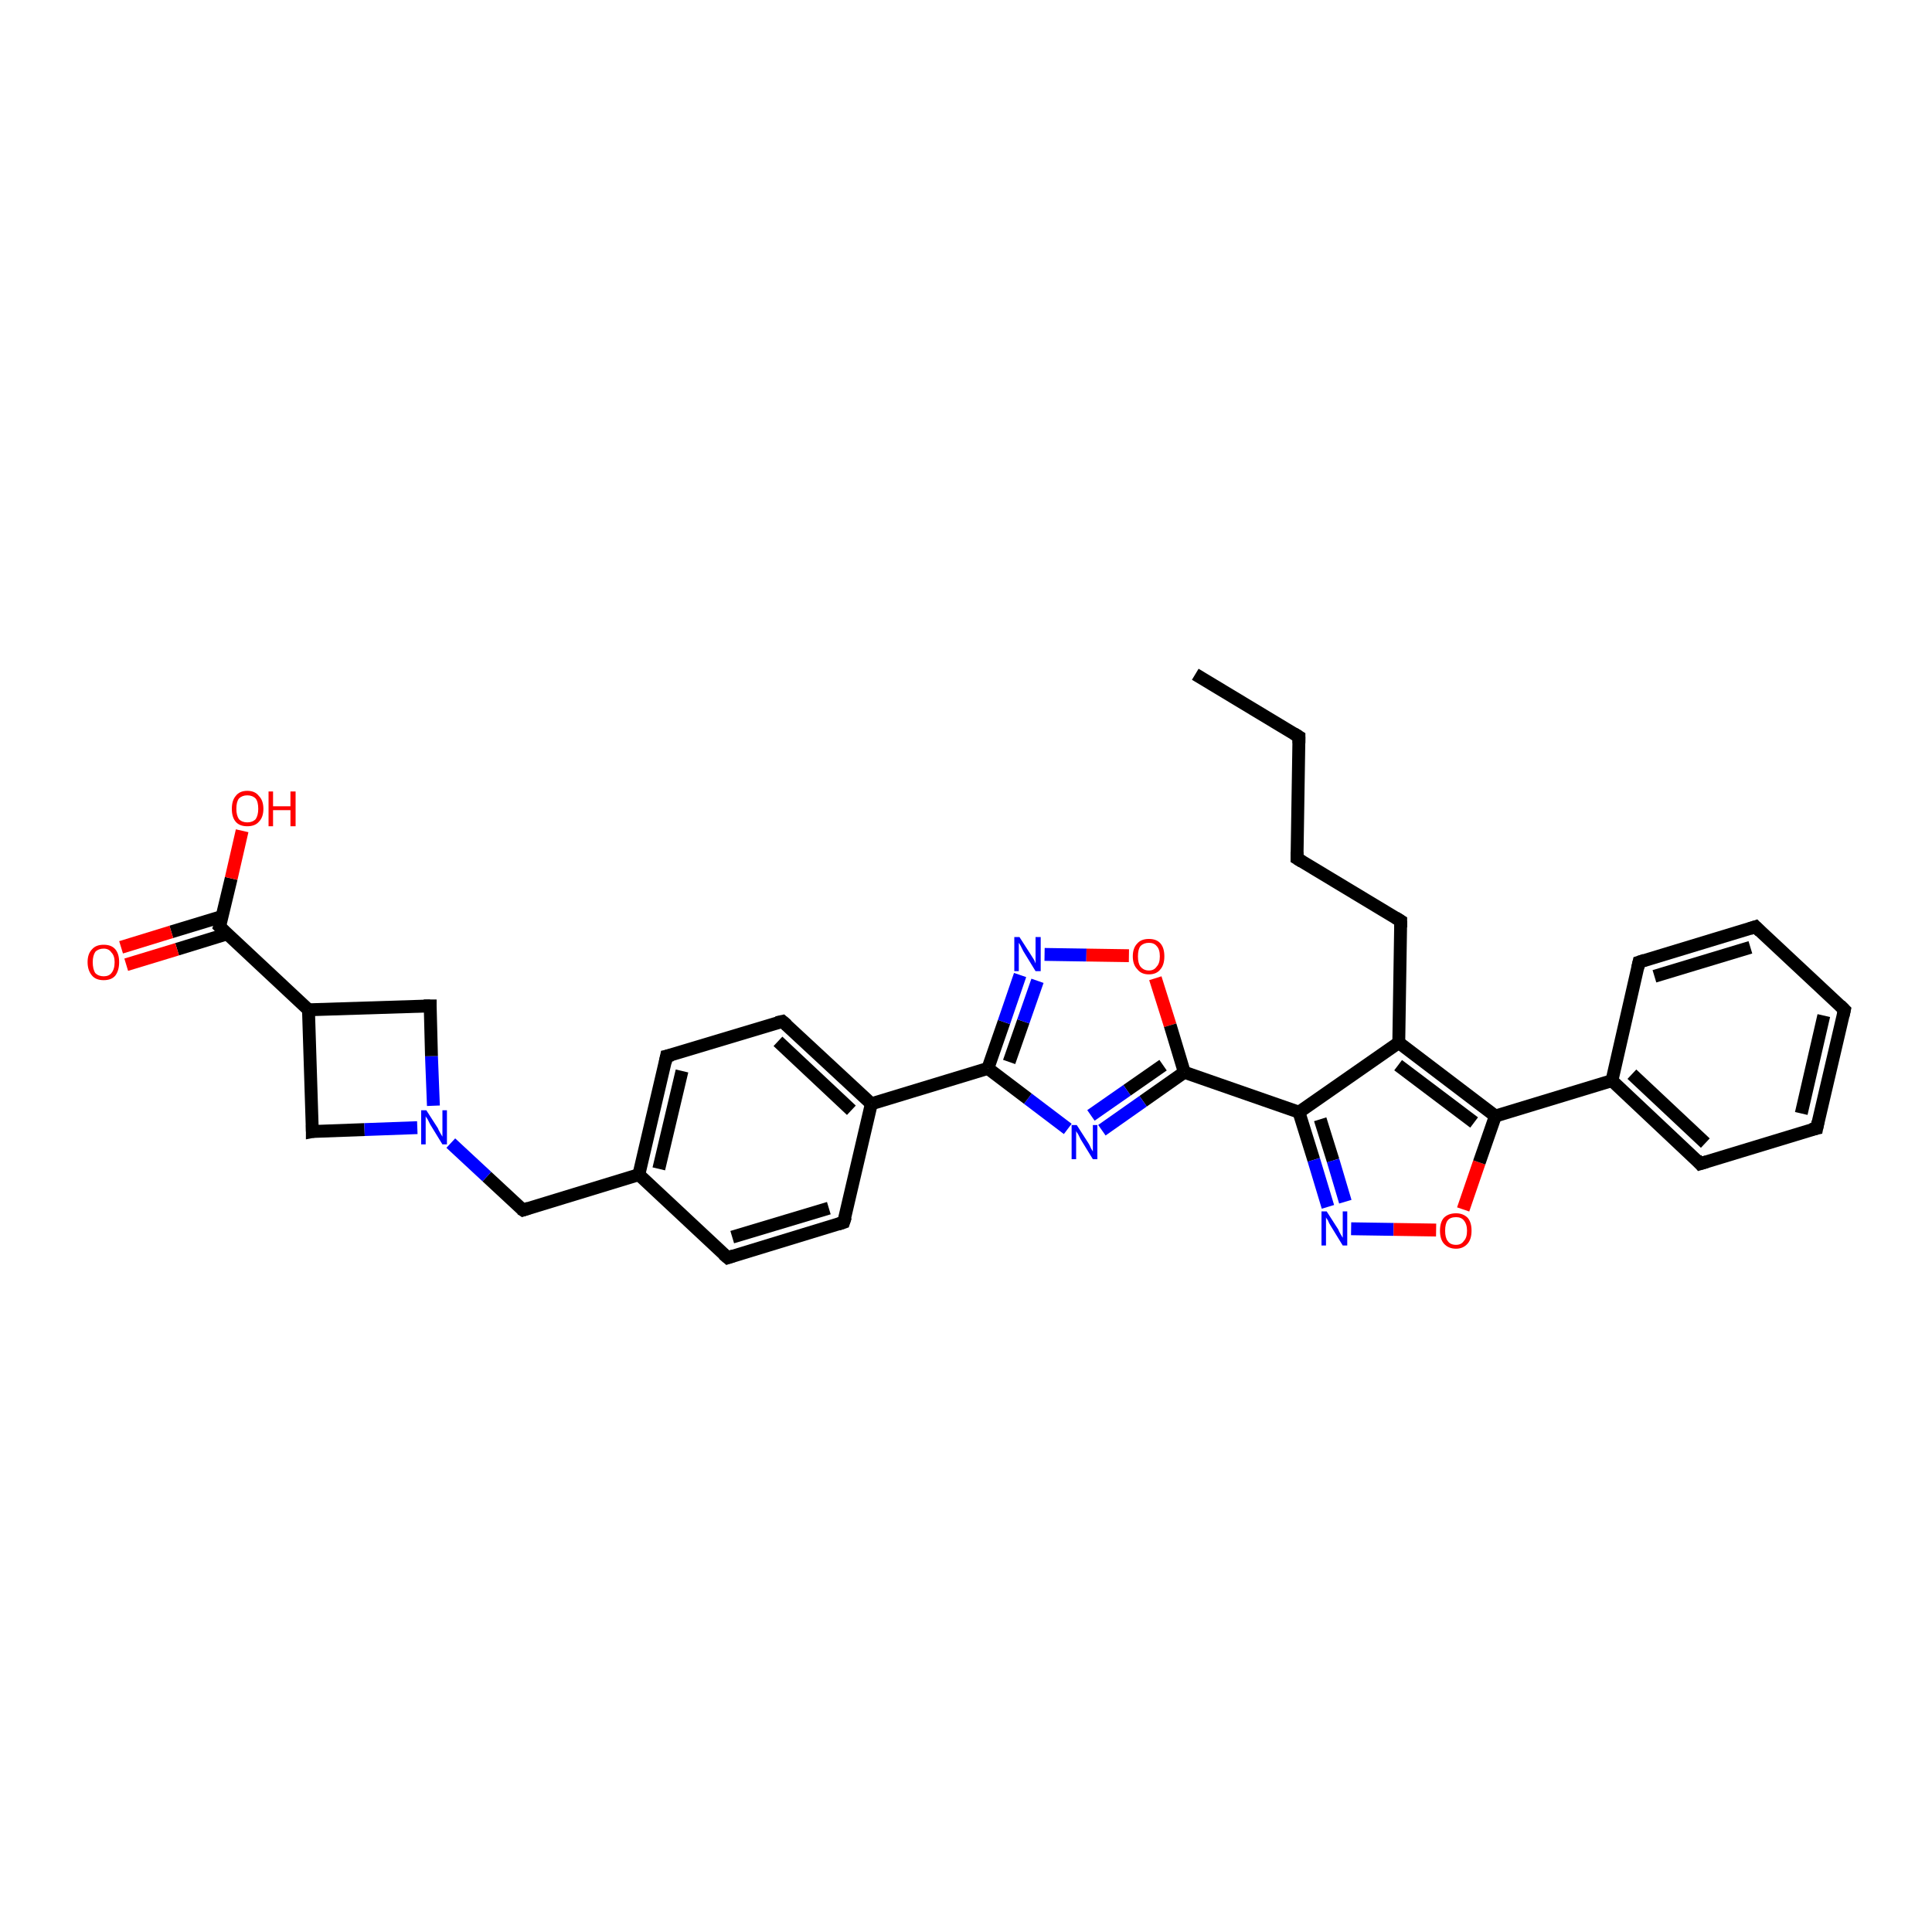<?xml version='1.0' encoding='iso-8859-1'?>
<svg version='1.1' baseProfile='full'
              xmlns='http://www.w3.org/2000/svg'
                      xmlns:rdkit='http://www.rdkit.org/xml'
                      xmlns:xlink='http://www.w3.org/1999/xlink'
                  xml:space='preserve'
width='300px' height='300px' viewBox='0 0 300 300'>
<!-- END OF HEADER -->
<rect style='opacity:1.0;fill:#FFFFFF;stroke:none' width='300.0' height='300.0' x='0.0' y='0.0'> </rect>
<path class='bond-0 atom-0 atom-1' d='M 185.6,104.7 L 201.7,114.4' style='fill:none;fill-rule:evenodd;stroke:#000000;stroke-width:2.0px;stroke-linecap:butt;stroke-linejoin:miter;stroke-opacity:1' />
<path class='bond-1 atom-1 atom-2' d='M 201.7,114.4 L 201.4,133.3' style='fill:none;fill-rule:evenodd;stroke:#000000;stroke-width:2.0px;stroke-linecap:butt;stroke-linejoin:miter;stroke-opacity:1' />
<path class='bond-2 atom-2 atom-3' d='M 201.4,133.3 L 217.5,143.0' style='fill:none;fill-rule:evenodd;stroke:#000000;stroke-width:2.0px;stroke-linecap:butt;stroke-linejoin:miter;stroke-opacity:1' />
<path class='bond-3 atom-3 atom-4' d='M 217.5,143.0 L 217.2,161.9' style='fill:none;fill-rule:evenodd;stroke:#000000;stroke-width:2.0px;stroke-linecap:butt;stroke-linejoin:miter;stroke-opacity:1' />
<path class='bond-4 atom-4 atom-5' d='M 217.2,161.9 L 201.7,172.7' style='fill:none;fill-rule:evenodd;stroke:#000000;stroke-width:2.0px;stroke-linecap:butt;stroke-linejoin:miter;stroke-opacity:1' />
<path class='bond-5 atom-5 atom-6' d='M 201.7,172.7 L 204.0,180.1' style='fill:none;fill-rule:evenodd;stroke:#000000;stroke-width:2.0px;stroke-linecap:butt;stroke-linejoin:miter;stroke-opacity:1' />
<path class='bond-5 atom-5 atom-6' d='M 204.0,180.1 L 206.2,187.4' style='fill:none;fill-rule:evenodd;stroke:#0000FF;stroke-width:2.0px;stroke-linecap:butt;stroke-linejoin:miter;stroke-opacity:1' />
<path class='bond-5 atom-5 atom-6' d='M 205.0,173.8 L 207.0,180.2' style='fill:none;fill-rule:evenodd;stroke:#000000;stroke-width:2.0px;stroke-linecap:butt;stroke-linejoin:miter;stroke-opacity:1' />
<path class='bond-5 atom-5 atom-6' d='M 207.0,180.2 L 208.9,186.6' style='fill:none;fill-rule:evenodd;stroke:#0000FF;stroke-width:2.0px;stroke-linecap:butt;stroke-linejoin:miter;stroke-opacity:1' />
<path class='bond-6 atom-6 atom-7' d='M 209.8,190.8 L 216.4,190.9' style='fill:none;fill-rule:evenodd;stroke:#0000FF;stroke-width:2.0px;stroke-linecap:butt;stroke-linejoin:miter;stroke-opacity:1' />
<path class='bond-6 atom-6 atom-7' d='M 216.4,190.9 L 223.0,191.0' style='fill:none;fill-rule:evenodd;stroke:#FF0000;stroke-width:2.0px;stroke-linecap:butt;stroke-linejoin:miter;stroke-opacity:1' />
<path class='bond-7 atom-7 atom-8' d='M 227.2,187.8 L 229.7,180.5' style='fill:none;fill-rule:evenodd;stroke:#FF0000;stroke-width:2.0px;stroke-linecap:butt;stroke-linejoin:miter;stroke-opacity:1' />
<path class='bond-7 atom-7 atom-8' d='M 229.7,180.5 L 232.2,173.3' style='fill:none;fill-rule:evenodd;stroke:#000000;stroke-width:2.0px;stroke-linecap:butt;stroke-linejoin:miter;stroke-opacity:1' />
<path class='bond-8 atom-8 atom-9' d='M 232.2,173.3 L 250.3,167.8' style='fill:none;fill-rule:evenodd;stroke:#000000;stroke-width:2.0px;stroke-linecap:butt;stroke-linejoin:miter;stroke-opacity:1' />
<path class='bond-9 atom-9 atom-10' d='M 250.3,167.8 L 264.0,180.7' style='fill:none;fill-rule:evenodd;stroke:#000000;stroke-width:2.0px;stroke-linecap:butt;stroke-linejoin:miter;stroke-opacity:1' />
<path class='bond-9 atom-9 atom-10' d='M 253.4,166.8 L 264.8,177.5' style='fill:none;fill-rule:evenodd;stroke:#000000;stroke-width:2.0px;stroke-linecap:butt;stroke-linejoin:miter;stroke-opacity:1' />
<path class='bond-10 atom-10 atom-11' d='M 264.0,180.7 L 282.1,175.2' style='fill:none;fill-rule:evenodd;stroke:#000000;stroke-width:2.0px;stroke-linecap:butt;stroke-linejoin:miter;stroke-opacity:1' />
<path class='bond-11 atom-11 atom-12' d='M 282.1,175.2 L 286.4,156.8' style='fill:none;fill-rule:evenodd;stroke:#000000;stroke-width:2.0px;stroke-linecap:butt;stroke-linejoin:miter;stroke-opacity:1' />
<path class='bond-11 atom-11 atom-12' d='M 279.7,172.9 L 283.2,157.7' style='fill:none;fill-rule:evenodd;stroke:#000000;stroke-width:2.0px;stroke-linecap:butt;stroke-linejoin:miter;stroke-opacity:1' />
<path class='bond-12 atom-12 atom-13' d='M 286.4,156.8 L 272.6,143.9' style='fill:none;fill-rule:evenodd;stroke:#000000;stroke-width:2.0px;stroke-linecap:butt;stroke-linejoin:miter;stroke-opacity:1' />
<path class='bond-13 atom-13 atom-14' d='M 272.6,143.9 L 254.5,149.4' style='fill:none;fill-rule:evenodd;stroke:#000000;stroke-width:2.0px;stroke-linecap:butt;stroke-linejoin:miter;stroke-opacity:1' />
<path class='bond-13 atom-13 atom-14' d='M 271.8,147.1 L 256.9,151.6' style='fill:none;fill-rule:evenodd;stroke:#000000;stroke-width:2.0px;stroke-linecap:butt;stroke-linejoin:miter;stroke-opacity:1' />
<path class='bond-14 atom-5 atom-15' d='M 201.7,172.7 L 183.9,166.5' style='fill:none;fill-rule:evenodd;stroke:#000000;stroke-width:2.0px;stroke-linecap:butt;stroke-linejoin:miter;stroke-opacity:1' />
<path class='bond-15 atom-15 atom-16' d='M 183.9,166.5 L 177.5,171.0' style='fill:none;fill-rule:evenodd;stroke:#000000;stroke-width:2.0px;stroke-linecap:butt;stroke-linejoin:miter;stroke-opacity:1' />
<path class='bond-15 atom-15 atom-16' d='M 177.5,171.0 L 171.1,175.5' style='fill:none;fill-rule:evenodd;stroke:#0000FF;stroke-width:2.0px;stroke-linecap:butt;stroke-linejoin:miter;stroke-opacity:1' />
<path class='bond-15 atom-15 atom-16' d='M 180.6,165.4 L 175.0,169.3' style='fill:none;fill-rule:evenodd;stroke:#000000;stroke-width:2.0px;stroke-linecap:butt;stroke-linejoin:miter;stroke-opacity:1' />
<path class='bond-15 atom-15 atom-16' d='M 175.0,169.3 L 169.4,173.2' style='fill:none;fill-rule:evenodd;stroke:#0000FF;stroke-width:2.0px;stroke-linecap:butt;stroke-linejoin:miter;stroke-opacity:1' />
<path class='bond-16 atom-16 atom-17' d='M 165.8,175.3 L 159.6,170.6' style='fill:none;fill-rule:evenodd;stroke:#0000FF;stroke-width:2.0px;stroke-linecap:butt;stroke-linejoin:miter;stroke-opacity:1' />
<path class='bond-16 atom-16 atom-17' d='M 159.6,170.6 L 153.4,165.9' style='fill:none;fill-rule:evenodd;stroke:#000000;stroke-width:2.0px;stroke-linecap:butt;stroke-linejoin:miter;stroke-opacity:1' />
<path class='bond-17 atom-17 atom-18' d='M 153.4,165.9 L 155.9,158.7' style='fill:none;fill-rule:evenodd;stroke:#000000;stroke-width:2.0px;stroke-linecap:butt;stroke-linejoin:miter;stroke-opacity:1' />
<path class='bond-17 atom-17 atom-18' d='M 155.9,158.7 L 158.4,151.4' style='fill:none;fill-rule:evenodd;stroke:#0000FF;stroke-width:2.0px;stroke-linecap:butt;stroke-linejoin:miter;stroke-opacity:1' />
<path class='bond-17 atom-17 atom-18' d='M 156.7,164.9 L 158.9,158.6' style='fill:none;fill-rule:evenodd;stroke:#000000;stroke-width:2.0px;stroke-linecap:butt;stroke-linejoin:miter;stroke-opacity:1' />
<path class='bond-17 atom-17 atom-18' d='M 158.9,158.6 L 161.1,152.3' style='fill:none;fill-rule:evenodd;stroke:#0000FF;stroke-width:2.0px;stroke-linecap:butt;stroke-linejoin:miter;stroke-opacity:1' />
<path class='bond-18 atom-18 atom-19' d='M 162.2,148.2 L 168.7,148.3' style='fill:none;fill-rule:evenodd;stroke:#0000FF;stroke-width:2.0px;stroke-linecap:butt;stroke-linejoin:miter;stroke-opacity:1' />
<path class='bond-18 atom-18 atom-19' d='M 168.7,148.3 L 175.3,148.4' style='fill:none;fill-rule:evenodd;stroke:#FF0000;stroke-width:2.0px;stroke-linecap:butt;stroke-linejoin:miter;stroke-opacity:1' />
<path class='bond-19 atom-17 atom-20' d='M 153.4,165.9 L 135.3,171.4' style='fill:none;fill-rule:evenodd;stroke:#000000;stroke-width:2.0px;stroke-linecap:butt;stroke-linejoin:miter;stroke-opacity:1' />
<path class='bond-20 atom-20 atom-21' d='M 135.3,171.4 L 121.5,158.6' style='fill:none;fill-rule:evenodd;stroke:#000000;stroke-width:2.0px;stroke-linecap:butt;stroke-linejoin:miter;stroke-opacity:1' />
<path class='bond-20 atom-20 atom-21' d='M 132.2,172.4 L 120.8,161.7' style='fill:none;fill-rule:evenodd;stroke:#000000;stroke-width:2.0px;stroke-linecap:butt;stroke-linejoin:miter;stroke-opacity:1' />
<path class='bond-21 atom-21 atom-22' d='M 121.5,158.6 L 103.5,164.0' style='fill:none;fill-rule:evenodd;stroke:#000000;stroke-width:2.0px;stroke-linecap:butt;stroke-linejoin:miter;stroke-opacity:1' />
<path class='bond-22 atom-22 atom-23' d='M 103.5,164.0 L 99.2,182.4' style='fill:none;fill-rule:evenodd;stroke:#000000;stroke-width:2.0px;stroke-linecap:butt;stroke-linejoin:miter;stroke-opacity:1' />
<path class='bond-22 atom-22 atom-23' d='M 105.9,166.3 L 102.3,181.5' style='fill:none;fill-rule:evenodd;stroke:#000000;stroke-width:2.0px;stroke-linecap:butt;stroke-linejoin:miter;stroke-opacity:1' />
<path class='bond-23 atom-23 atom-24' d='M 99.2,182.4 L 81.2,187.9' style='fill:none;fill-rule:evenodd;stroke:#000000;stroke-width:2.0px;stroke-linecap:butt;stroke-linejoin:miter;stroke-opacity:1' />
<path class='bond-24 atom-24 atom-25' d='M 81.2,187.9 L 75.6,182.7' style='fill:none;fill-rule:evenodd;stroke:#000000;stroke-width:2.0px;stroke-linecap:butt;stroke-linejoin:miter;stroke-opacity:1' />
<path class='bond-24 atom-24 atom-25' d='M 75.6,182.7 L 70.0,177.5' style='fill:none;fill-rule:evenodd;stroke:#0000FF;stroke-width:2.0px;stroke-linecap:butt;stroke-linejoin:miter;stroke-opacity:1' />
<path class='bond-25 atom-25 atom-26' d='M 67.3,171.7 L 67.0,164.0' style='fill:none;fill-rule:evenodd;stroke:#0000FF;stroke-width:2.0px;stroke-linecap:butt;stroke-linejoin:miter;stroke-opacity:1' />
<path class='bond-25 atom-25 atom-26' d='M 67.0,164.0 L 66.8,156.2' style='fill:none;fill-rule:evenodd;stroke:#000000;stroke-width:2.0px;stroke-linecap:butt;stroke-linejoin:miter;stroke-opacity:1' />
<path class='bond-26 atom-26 atom-27' d='M 66.8,156.2 L 47.9,156.8' style='fill:none;fill-rule:evenodd;stroke:#000000;stroke-width:2.0px;stroke-linecap:butt;stroke-linejoin:miter;stroke-opacity:1' />
<path class='bond-27 atom-27 atom-28' d='M 47.9,156.8 L 48.5,175.7' style='fill:none;fill-rule:evenodd;stroke:#000000;stroke-width:2.0px;stroke-linecap:butt;stroke-linejoin:miter;stroke-opacity:1' />
<path class='bond-28 atom-27 atom-29' d='M 47.9,156.8 L 34.1,143.9' style='fill:none;fill-rule:evenodd;stroke:#000000;stroke-width:2.0px;stroke-linecap:butt;stroke-linejoin:miter;stroke-opacity:1' />
<path class='bond-29 atom-29 atom-30' d='M 34.1,143.9 L 35.9,136.4' style='fill:none;fill-rule:evenodd;stroke:#000000;stroke-width:2.0px;stroke-linecap:butt;stroke-linejoin:miter;stroke-opacity:1' />
<path class='bond-29 atom-29 atom-30' d='M 35.9,136.4 L 37.6,129.0' style='fill:none;fill-rule:evenodd;stroke:#FF0000;stroke-width:2.0px;stroke-linecap:butt;stroke-linejoin:miter;stroke-opacity:1' />
<path class='bond-30 atom-29 atom-31' d='M 34.5,142.3 L 26.6,144.7' style='fill:none;fill-rule:evenodd;stroke:#000000;stroke-width:2.0px;stroke-linecap:butt;stroke-linejoin:miter;stroke-opacity:1' />
<path class='bond-30 atom-29 atom-31' d='M 26.6,144.7 L 18.8,147.1' style='fill:none;fill-rule:evenodd;stroke:#FF0000;stroke-width:2.0px;stroke-linecap:butt;stroke-linejoin:miter;stroke-opacity:1' />
<path class='bond-30 atom-29 atom-31' d='M 35.3,145.0 L 27.5,147.4' style='fill:none;fill-rule:evenodd;stroke:#000000;stroke-width:2.0px;stroke-linecap:butt;stroke-linejoin:miter;stroke-opacity:1' />
<path class='bond-30 atom-29 atom-31' d='M 27.5,147.4 L 19.6,149.8' style='fill:none;fill-rule:evenodd;stroke:#FF0000;stroke-width:2.0px;stroke-linecap:butt;stroke-linejoin:miter;stroke-opacity:1' />
<path class='bond-31 atom-23 atom-32' d='M 99.2,182.4 L 113.0,195.3' style='fill:none;fill-rule:evenodd;stroke:#000000;stroke-width:2.0px;stroke-linecap:butt;stroke-linejoin:miter;stroke-opacity:1' />
<path class='bond-32 atom-32 atom-33' d='M 113.0,195.3 L 131.0,189.8' style='fill:none;fill-rule:evenodd;stroke:#000000;stroke-width:2.0px;stroke-linecap:butt;stroke-linejoin:miter;stroke-opacity:1' />
<path class='bond-32 atom-32 atom-33' d='M 113.7,192.1 L 128.7,187.6' style='fill:none;fill-rule:evenodd;stroke:#000000;stroke-width:2.0px;stroke-linecap:butt;stroke-linejoin:miter;stroke-opacity:1' />
<path class='bond-33 atom-8 atom-4' d='M 232.2,173.3 L 217.2,161.9' style='fill:none;fill-rule:evenodd;stroke:#000000;stroke-width:2.0px;stroke-linecap:butt;stroke-linejoin:miter;stroke-opacity:1' />
<path class='bond-33 atom-8 atom-4' d='M 228.9,174.3 L 217.1,165.4' style='fill:none;fill-rule:evenodd;stroke:#000000;stroke-width:2.0px;stroke-linecap:butt;stroke-linejoin:miter;stroke-opacity:1' />
<path class='bond-34 atom-14 atom-9' d='M 254.5,149.4 L 250.3,167.8' style='fill:none;fill-rule:evenodd;stroke:#000000;stroke-width:2.0px;stroke-linecap:butt;stroke-linejoin:miter;stroke-opacity:1' />
<path class='bond-35 atom-19 atom-15' d='M 179.4,151.9 L 181.7,159.2' style='fill:none;fill-rule:evenodd;stroke:#FF0000;stroke-width:2.0px;stroke-linecap:butt;stroke-linejoin:miter;stroke-opacity:1' />
<path class='bond-35 atom-19 atom-15' d='M 181.7,159.2 L 183.9,166.5' style='fill:none;fill-rule:evenodd;stroke:#000000;stroke-width:2.0px;stroke-linecap:butt;stroke-linejoin:miter;stroke-opacity:1' />
<path class='bond-36 atom-33 atom-20' d='M 131.0,189.8 L 135.3,171.4' style='fill:none;fill-rule:evenodd;stroke:#000000;stroke-width:2.0px;stroke-linecap:butt;stroke-linejoin:miter;stroke-opacity:1' />
<path class='bond-37 atom-28 atom-25' d='M 48.5,175.7 L 56.6,175.4' style='fill:none;fill-rule:evenodd;stroke:#000000;stroke-width:2.0px;stroke-linecap:butt;stroke-linejoin:miter;stroke-opacity:1' />
<path class='bond-37 atom-28 atom-25' d='M 56.6,175.4 L 64.8,175.1' style='fill:none;fill-rule:evenodd;stroke:#0000FF;stroke-width:2.0px;stroke-linecap:butt;stroke-linejoin:miter;stroke-opacity:1' />
<path d='M 200.9,113.9 L 201.7,114.4 L 201.7,115.4' style='fill:none;stroke:#000000;stroke-width:2.0px;stroke-linecap:butt;stroke-linejoin:miter;stroke-opacity:1;' />
<path d='M 201.4,132.3 L 201.4,133.3 L 202.2,133.8' style='fill:none;stroke:#000000;stroke-width:2.0px;stroke-linecap:butt;stroke-linejoin:miter;stroke-opacity:1;' />
<path d='M 216.7,142.5 L 217.5,143.0 L 217.5,144.0' style='fill:none;stroke:#000000;stroke-width:2.0px;stroke-linecap:butt;stroke-linejoin:miter;stroke-opacity:1;' />
<path d='M 263.4,180.0 L 264.0,180.7 L 265.0,180.4' style='fill:none;stroke:#000000;stroke-width:2.0px;stroke-linecap:butt;stroke-linejoin:miter;stroke-opacity:1;' />
<path d='M 281.2,175.4 L 282.1,175.2 L 282.3,174.2' style='fill:none;stroke:#000000;stroke-width:2.0px;stroke-linecap:butt;stroke-linejoin:miter;stroke-opacity:1;' />
<path d='M 286.2,157.7 L 286.4,156.8 L 285.7,156.1' style='fill:none;stroke:#000000;stroke-width:2.0px;stroke-linecap:butt;stroke-linejoin:miter;stroke-opacity:1;' />
<path d='M 273.3,144.6 L 272.6,143.9 L 271.7,144.2' style='fill:none;stroke:#000000;stroke-width:2.0px;stroke-linecap:butt;stroke-linejoin:miter;stroke-opacity:1;' />
<path d='M 255.4,149.1 L 254.5,149.4 L 254.3,150.3' style='fill:none;stroke:#000000;stroke-width:2.0px;stroke-linecap:butt;stroke-linejoin:miter;stroke-opacity:1;' />
<path d='M 122.2,159.2 L 121.5,158.6 L 120.6,158.8' style='fill:none;stroke:#000000;stroke-width:2.0px;stroke-linecap:butt;stroke-linejoin:miter;stroke-opacity:1;' />
<path d='M 104.4,163.8 L 103.5,164.0 L 103.3,165.0' style='fill:none;stroke:#000000;stroke-width:2.0px;stroke-linecap:butt;stroke-linejoin:miter;stroke-opacity:1;' />
<path d='M 82.1,187.6 L 81.2,187.9 L 80.9,187.7' style='fill:none;stroke:#000000;stroke-width:2.0px;stroke-linecap:butt;stroke-linejoin:miter;stroke-opacity:1;' />
<path d='M 66.8,156.6 L 66.8,156.2 L 65.8,156.2' style='fill:none;stroke:#000000;stroke-width:2.0px;stroke-linecap:butt;stroke-linejoin:miter;stroke-opacity:1;' />
<path d='M 48.5,174.7 L 48.5,175.7 L 49.0,175.6' style='fill:none;stroke:#000000;stroke-width:2.0px;stroke-linecap:butt;stroke-linejoin:miter;stroke-opacity:1;' />
<path d='M 34.8,144.6 L 34.1,143.9 L 34.2,143.6' style='fill:none;stroke:#000000;stroke-width:2.0px;stroke-linecap:butt;stroke-linejoin:miter;stroke-opacity:1;' />
<path d='M 112.3,194.7 L 113.0,195.3 L 113.9,195.0' style='fill:none;stroke:#000000;stroke-width:2.0px;stroke-linecap:butt;stroke-linejoin:miter;stroke-opacity:1;' />
<path d='M 130.1,190.1 L 131.0,189.8 L 131.3,188.9' style='fill:none;stroke:#000000;stroke-width:2.0px;stroke-linecap:butt;stroke-linejoin:miter;stroke-opacity:1;' />
<path class='atom-6' d='M 206.0 188.1
L 207.8 190.9
Q 207.9 191.2, 208.2 191.7
Q 208.5 192.2, 208.5 192.2
L 208.5 188.1
L 209.2 188.1
L 209.2 193.4
L 208.5 193.4
L 206.6 190.3
Q 206.4 190.0, 206.2 189.5
Q 205.9 189.1, 205.9 189.0
L 205.9 193.4
L 205.2 193.4
L 205.2 188.1
L 206.0 188.1
' fill='#0000FF'/>
<path class='atom-7' d='M 223.6 191.1
Q 223.6 189.8, 224.2 189.1
Q 224.9 188.4, 226.1 188.4
Q 227.2 188.4, 227.9 189.1
Q 228.5 189.8, 228.5 191.1
Q 228.5 192.4, 227.9 193.1
Q 227.2 193.9, 226.1 193.9
Q 224.9 193.9, 224.2 193.1
Q 223.6 192.4, 223.6 191.1
M 226.1 193.3
Q 226.9 193.3, 227.3 192.7
Q 227.8 192.2, 227.8 191.1
Q 227.8 190.1, 227.3 189.5
Q 226.9 189.0, 226.1 189.0
Q 225.2 189.0, 224.8 189.5
Q 224.4 190.0, 224.4 191.1
Q 224.4 192.2, 224.8 192.7
Q 225.2 193.3, 226.1 193.3
' fill='#FF0000'/>
<path class='atom-16' d='M 167.2 174.7
L 169.0 177.5
Q 169.2 177.8, 169.4 178.3
Q 169.7 178.8, 169.7 178.8
L 169.7 174.7
L 170.4 174.7
L 170.4 180.0
L 169.7 180.0
L 167.8 176.9
Q 167.6 176.5, 167.4 176.1
Q 167.1 175.7, 167.1 175.6
L 167.1 180.0
L 166.4 180.0
L 166.4 174.7
L 167.2 174.7
' fill='#0000FF'/>
<path class='atom-18' d='M 158.3 145.5
L 160.1 148.3
Q 160.3 148.6, 160.6 149.1
Q 160.8 149.6, 160.8 149.6
L 160.8 145.5
L 161.6 145.5
L 161.6 150.8
L 160.8 150.8
L 158.9 147.7
Q 158.7 147.3, 158.5 146.9
Q 158.3 146.5, 158.2 146.4
L 158.2 150.8
L 157.5 150.8
L 157.5 145.5
L 158.3 145.5
' fill='#0000FF'/>
<path class='atom-19' d='M 175.9 148.5
Q 175.9 147.2, 176.6 146.5
Q 177.2 145.8, 178.4 145.8
Q 179.6 145.8, 180.2 146.5
Q 180.8 147.2, 180.8 148.5
Q 180.8 149.8, 180.2 150.5
Q 179.6 151.3, 178.4 151.3
Q 177.2 151.3, 176.6 150.5
Q 175.9 149.8, 175.9 148.5
M 178.4 150.7
Q 179.2 150.7, 179.6 150.1
Q 180.1 149.6, 180.1 148.5
Q 180.1 147.4, 179.6 146.9
Q 179.2 146.4, 178.4 146.4
Q 177.6 146.4, 177.1 146.9
Q 176.7 147.4, 176.7 148.5
Q 176.7 149.6, 177.1 150.1
Q 177.6 150.7, 178.4 150.7
' fill='#FF0000'/>
<path class='atom-25' d='M 66.2 172.4
L 68.0 175.2
Q 68.1 175.5, 68.4 176.0
Q 68.7 176.5, 68.7 176.5
L 68.7 172.4
L 69.4 172.4
L 69.4 177.7
L 68.7 177.7
L 66.8 174.6
Q 66.6 174.2, 66.4 173.8
Q 66.1 173.4, 66.1 173.3
L 66.1 177.7
L 65.4 177.7
L 65.4 172.4
L 66.2 172.4
' fill='#0000FF'/>
<path class='atom-30' d='M 36.0 125.6
Q 36.0 124.3, 36.6 123.6
Q 37.2 122.8, 38.4 122.8
Q 39.6 122.8, 40.2 123.6
Q 40.9 124.3, 40.9 125.6
Q 40.9 126.9, 40.2 127.6
Q 39.6 128.3, 38.4 128.3
Q 37.2 128.3, 36.6 127.6
Q 36.0 126.9, 36.0 125.6
M 38.4 127.7
Q 39.2 127.7, 39.7 127.2
Q 40.1 126.6, 40.1 125.6
Q 40.1 124.5, 39.7 124.0
Q 39.2 123.5, 38.4 123.5
Q 37.6 123.5, 37.1 124.0
Q 36.7 124.5, 36.7 125.6
Q 36.7 126.6, 37.1 127.2
Q 37.6 127.7, 38.4 127.7
' fill='#FF0000'/>
<path class='atom-30' d='M 41.7 122.9
L 42.4 122.9
L 42.4 125.2
L 45.1 125.2
L 45.1 122.9
L 45.9 122.9
L 45.9 128.3
L 45.1 128.3
L 45.1 125.8
L 42.4 125.8
L 42.4 128.3
L 41.7 128.3
L 41.7 122.9
' fill='#FF0000'/>
<path class='atom-31' d='M 13.6 149.4
Q 13.6 148.1, 14.3 147.4
Q 14.9 146.7, 16.1 146.7
Q 17.3 146.7, 17.9 147.4
Q 18.5 148.1, 18.5 149.4
Q 18.5 150.7, 17.9 151.5
Q 17.3 152.2, 16.1 152.2
Q 14.9 152.2, 14.3 151.5
Q 13.6 150.7, 13.6 149.4
M 16.1 151.6
Q 16.9 151.6, 17.3 151.1
Q 17.8 150.5, 17.8 149.4
Q 17.8 148.4, 17.3 147.9
Q 16.9 147.3, 16.1 147.3
Q 15.3 147.3, 14.8 147.8
Q 14.4 148.4, 14.4 149.4
Q 14.4 150.5, 14.8 151.1
Q 15.3 151.6, 16.1 151.6
' fill='#FF0000'/>
</svg>
